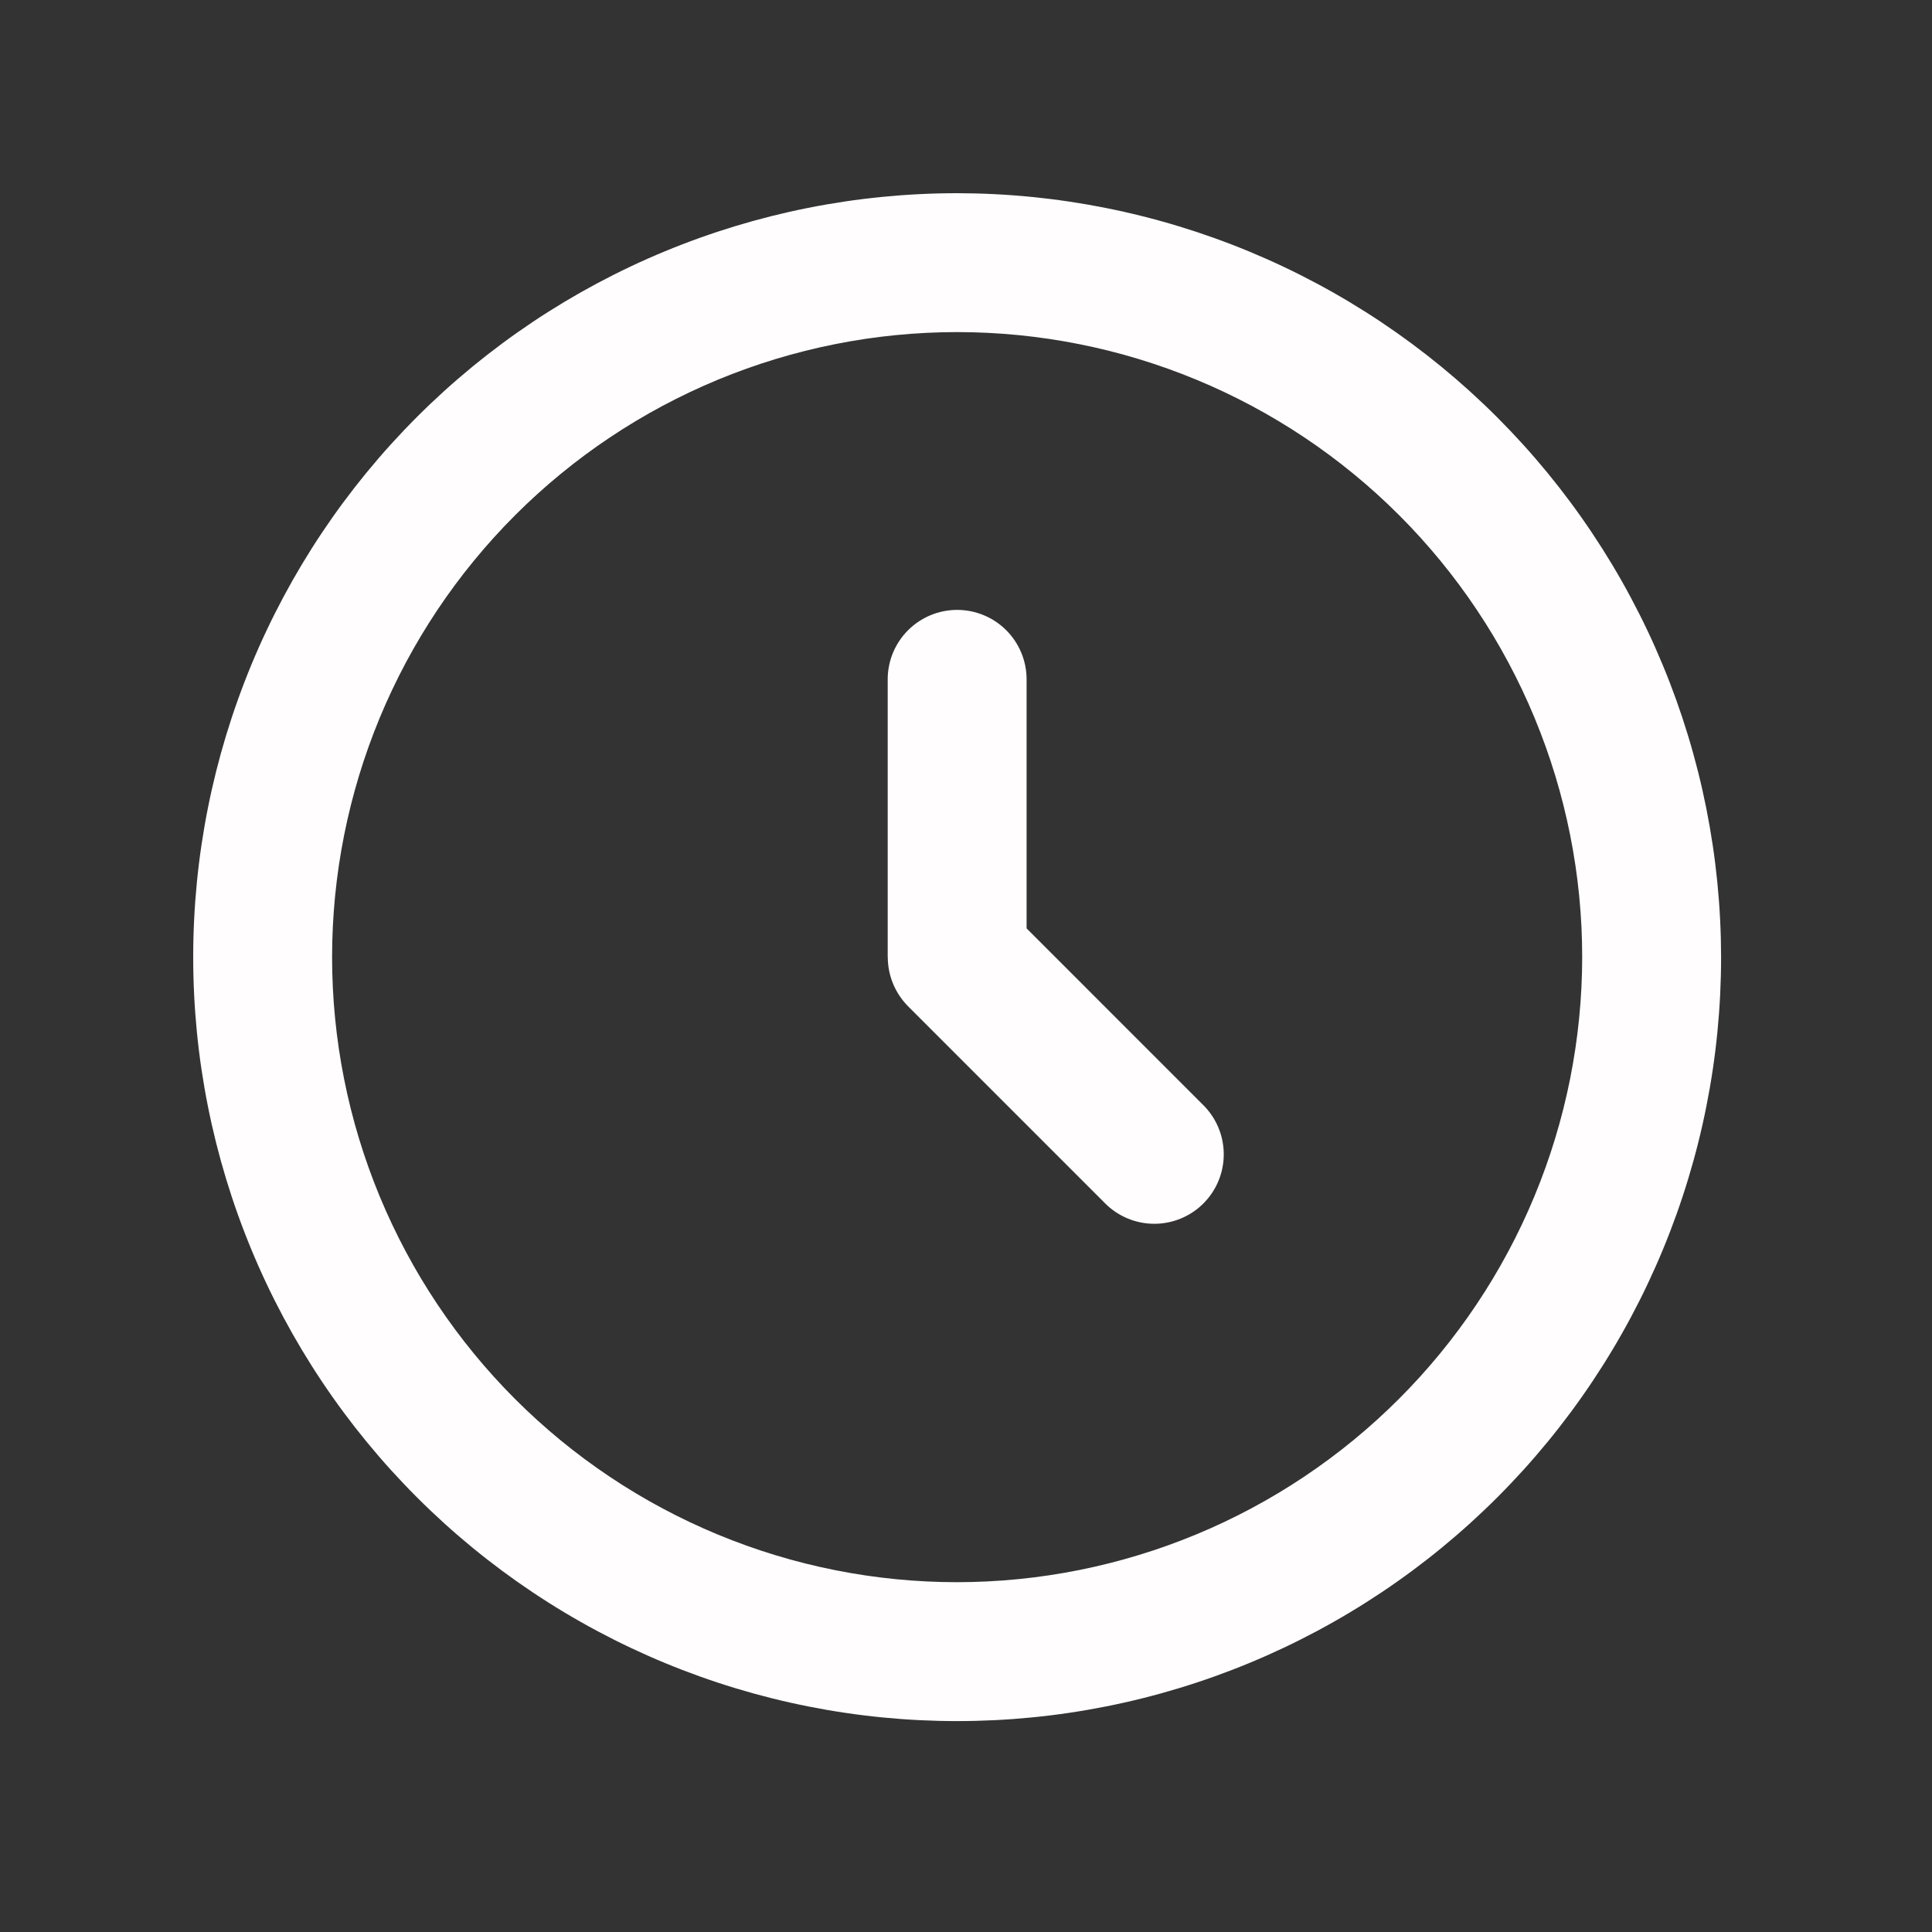 <svg xmlns="http://www.w3.org/2000/svg" xmlns:xlink="http://www.w3.org/1999/xlink" width="1200" zoomAndPan="magnify" viewBox="0 0 900 900" height="1200" preserveAspectRatio="xMidYMid meet" version="1.2"><rect x="0" y="0" width="900" height="900" fill="#333333" stroke="none"/><defs><clipPath id="abb2618c06"><path d="M 90 90 L 801.75 90 L 801.75 801.75 L 90 801.75 Z M 90 90 "/></clipPath></defs><g id="24426299b4"><g clip-rule="nonzero" clip-path="url(#abb2618c06)"><path style=" stroke:none;fill-rule:nonzero;fill:#fffdfd;fill-opacity:1;" d="M 445.875 90 C 440.051 90 434.23 90.145 428.414 90.43 C 422.598 90.715 416.789 91.145 410.992 91.715 C 405.195 92.285 399.418 92.996 393.656 93.852 C 387.895 94.707 382.16 95.703 376.445 96.84 C 370.734 97.973 365.055 99.25 359.406 100.664 C 353.754 102.082 348.145 103.633 342.57 105.324 C 336.996 107.016 331.469 108.84 325.984 110.805 C 320.5 112.766 315.066 114.859 309.688 117.09 C 304.309 119.316 298.984 121.676 293.719 124.168 C 288.453 126.656 283.254 129.277 278.117 132.02 C 272.98 134.766 267.914 137.637 262.918 140.629 C 257.922 143.625 253.004 146.738 248.16 149.977 C 243.32 153.211 238.559 156.562 233.879 160.035 C 229.203 163.504 224.613 167.086 220.109 170.781 C 215.609 174.477 211.199 178.277 206.883 182.188 C 202.57 186.102 198.352 190.113 194.234 194.234 C 190.113 198.352 186.102 202.57 182.188 206.883 C 178.277 211.199 174.477 215.609 170.781 220.109 C 167.086 224.613 163.504 229.203 160.035 233.879 C 156.562 238.559 153.211 243.32 149.977 248.16 C 146.738 253.004 143.625 257.922 140.629 262.918 C 137.637 267.914 134.766 272.98 132.02 278.117 C 129.277 283.254 126.656 288.453 124.168 293.719 C 121.676 298.984 119.316 304.309 117.09 309.688 C 114.859 315.066 112.766 320.5 110.805 325.984 C 108.84 331.469 107.016 336.996 105.324 342.57 C 103.633 348.145 102.082 353.754 100.664 359.406 C 99.25 365.055 97.973 370.734 96.84 376.445 C 95.703 382.16 94.707 387.895 93.852 393.656 C 92.996 399.418 92.285 405.195 91.715 410.992 C 91.145 416.789 90.715 422.598 90.43 428.414 C 90.145 434.23 90 440.051 90 445.875 C 90 451.699 90.145 457.52 90.43 463.336 C 90.715 469.152 91.145 474.961 91.715 480.758 C 92.285 486.555 92.996 492.332 93.852 498.094 C 94.707 503.855 95.703 509.59 96.84 515.305 C 97.973 521.016 99.25 526.695 100.664 532.344 C 102.082 537.996 103.633 543.605 105.324 549.18 C 107.016 554.754 108.84 560.281 110.805 565.766 C 112.766 571.25 114.859 576.68 117.09 582.062 C 119.316 587.441 121.676 592.766 124.168 598.031 C 126.656 603.297 129.277 608.496 132.02 613.633 C 134.766 618.77 137.637 623.836 140.629 628.832 C 143.625 633.828 146.738 638.746 149.977 643.59 C 153.211 648.43 156.562 653.191 160.035 657.871 C 163.504 662.547 167.086 667.137 170.781 671.641 C 174.477 676.141 178.277 680.551 182.188 684.867 C 186.102 689.18 190.113 693.398 194.234 697.516 C 198.352 701.637 202.57 705.648 206.883 709.562 C 211.199 713.473 215.609 717.273 220.109 720.969 C 224.613 724.664 229.203 728.246 233.879 731.715 C 238.559 735.188 243.32 738.539 248.16 741.773 C 253.004 745.012 257.922 748.125 262.918 751.117 C 267.914 754.113 272.98 756.984 278.117 759.73 C 283.254 762.473 288.453 765.094 293.719 767.582 C 298.984 770.07 304.309 772.434 309.688 774.66 C 315.066 776.891 320.5 778.984 325.984 780.945 C 331.469 782.91 336.996 784.734 342.57 786.426 C 348.145 788.117 353.754 789.668 359.406 791.086 C 365.055 792.5 370.734 793.777 376.445 794.91 C 382.16 796.047 387.895 797.043 393.656 797.898 C 399.418 798.754 405.195 799.465 410.992 800.035 C 416.789 800.605 422.598 801.035 428.414 801.32 C 434.23 801.605 440.051 801.75 445.875 801.75 C 451.699 801.75 457.52 801.605 463.336 801.32 C 469.152 801.035 474.961 800.605 480.758 800.035 C 486.555 799.465 492.332 798.754 498.094 797.898 C 503.855 797.043 509.59 796.047 515.301 794.91 C 521.016 793.777 526.695 792.5 532.344 791.086 C 537.996 789.668 543.605 788.117 549.18 786.426 C 554.754 784.734 560.281 782.91 565.766 780.945 C 571.25 778.984 576.68 776.891 582.062 774.66 C 587.441 772.434 592.766 770.07 598.031 767.582 C 603.297 765.094 608.496 762.473 613.633 759.73 C 618.77 756.984 623.836 754.113 628.832 751.117 C 633.828 748.125 638.746 745.012 643.59 741.773 C 648.43 738.539 653.191 735.188 657.871 731.715 C 662.547 728.246 667.137 724.664 671.641 720.969 C 676.141 717.273 680.551 713.473 684.867 709.562 C 689.18 705.648 693.398 701.637 697.516 697.516 C 701.637 693.398 705.648 689.18 709.562 684.867 C 713.473 680.551 717.273 676.141 720.969 671.641 C 724.664 667.137 728.246 662.547 731.715 657.871 C 735.188 653.191 738.539 648.43 741.773 643.59 C 745.012 638.746 748.125 633.828 751.117 628.832 C 754.113 623.836 756.984 618.77 759.73 613.633 C 762.473 608.496 765.094 603.297 767.582 598.031 C 770.07 592.766 772.434 587.441 774.66 582.062 C 776.891 576.68 778.984 571.25 780.945 565.766 C 782.91 560.281 784.734 554.754 786.426 549.18 C 788.117 543.605 789.668 537.996 791.086 532.344 C 792.5 526.695 793.777 521.016 794.91 515.305 C 796.047 509.59 797.043 503.855 797.898 498.094 C 798.754 492.332 799.465 486.555 800.035 480.758 C 800.605 474.961 801.035 469.152 801.32 463.336 C 801.605 457.52 801.75 451.699 801.75 445.875 C 801.742 440.051 801.594 434.234 801.301 428.418 C 801.012 422.605 800.574 416.801 800 411.004 C 799.422 405.211 798.707 399.438 797.844 393.676 C 796.984 387.918 795.984 382.184 794.844 376.477 C 793.703 370.766 792.426 365.086 791.004 359.441 C 789.586 353.793 788.031 348.184 786.336 342.613 C 784.641 337.043 782.812 331.52 780.848 326.039 C 778.883 320.559 776.785 315.129 774.551 309.75 C 772.32 304.371 769.961 299.051 767.469 293.789 C 764.977 288.527 762.355 283.332 759.609 278.195 C 756.863 273.062 753.992 268 750.996 263.008 C 748 258.016 744.887 253.098 741.648 248.258 C 738.414 243.418 735.062 238.66 731.594 233.984 C 728.121 229.309 724.539 224.719 720.848 220.219 C 717.152 215.719 713.352 211.312 709.441 206.996 C 705.527 202.684 701.516 198.469 697.398 194.352 C 693.281 190.234 689.066 186.223 684.754 182.309 C 680.438 178.398 676.031 174.598 671.531 170.902 C 667.031 167.211 662.441 163.629 657.766 160.156 C 653.09 156.688 648.332 153.336 643.492 150.102 C 638.652 146.863 633.734 143.75 628.742 140.754 C 623.75 137.758 618.688 134.887 613.555 132.141 C 608.418 129.395 603.223 126.773 597.961 124.281 C 592.699 121.789 587.379 119.43 582 117.199 C 576.621 114.965 571.191 112.867 565.711 110.902 C 560.23 108.938 554.707 107.109 549.137 105.414 C 543.566 103.719 537.957 102.164 532.309 100.746 C 526.664 99.324 520.984 98.047 515.273 96.906 C 509.566 95.766 503.832 94.766 498.074 93.906 C 492.312 93.043 486.539 92.328 480.746 91.75 C 474.949 91.172 469.145 90.738 463.332 90.449 C 457.516 90.156 451.699 90.008 445.875 90 Z M 445.875 737.047 C 441.109 737.047 436.348 736.93 431.59 736.695 C 426.828 736.461 422.078 736.109 417.336 735.645 C 412.594 735.176 407.863 734.594 403.152 733.895 C 398.438 733.195 393.742 732.379 389.07 731.449 C 384.398 730.52 379.75 729.477 375.125 728.32 C 370.504 727.16 365.914 725.891 361.352 724.508 C 356.793 723.125 352.27 721.629 347.781 720.023 C 343.297 718.418 338.852 716.703 334.449 714.883 C 330.047 713.059 325.691 711.129 321.383 709.09 C 317.074 707.051 312.82 704.91 308.617 702.664 C 304.414 700.418 300.27 698.07 296.184 695.621 C 292.098 693.172 288.07 690.621 284.109 687.973 C 280.148 685.328 276.254 682.582 272.426 679.746 C 268.598 676.906 264.844 673.977 261.16 670.953 C 257.477 667.93 253.867 664.816 250.336 661.617 C 246.805 658.418 243.355 655.133 239.988 651.762 C 236.617 648.395 233.332 644.945 230.133 641.414 C 226.934 637.883 223.82 634.273 220.797 630.59 C 217.773 626.906 214.844 623.152 212.004 619.324 C 209.168 615.496 206.422 611.602 203.777 607.641 C 201.129 603.68 198.578 599.652 196.129 595.566 C 193.68 591.48 191.332 587.336 189.086 583.133 C 186.84 578.93 184.699 574.676 182.66 570.367 C 180.621 566.059 178.691 561.703 176.867 557.301 C 175.047 552.898 173.332 548.453 171.727 543.969 C 170.121 539.48 168.625 534.957 167.242 530.398 C 165.859 525.836 164.59 521.246 163.43 516.625 C 162.273 512 161.23 507.352 160.301 502.68 C 159.371 498.004 158.555 493.312 157.855 488.598 C 157.156 483.887 156.574 479.156 156.105 474.414 C 155.641 469.672 155.289 464.922 155.055 460.16 C 154.82 455.402 154.703 450.641 154.703 445.875 C 154.703 441.109 154.82 436.348 155.055 431.59 C 155.289 426.828 155.641 422.078 156.105 417.336 C 156.574 412.594 157.156 407.863 157.855 403.152 C 158.555 398.438 159.371 393.742 160.301 389.07 C 161.23 384.398 162.273 379.75 163.43 375.125 C 164.59 370.504 165.859 365.914 167.242 361.352 C 168.625 356.793 170.121 352.27 171.727 347.781 C 173.332 343.297 175.047 338.852 176.867 334.449 C 178.691 330.047 180.621 325.691 182.66 321.383 C 184.699 317.074 186.84 312.82 189.086 308.617 C 191.332 304.414 193.68 300.27 196.129 296.184 C 198.578 292.098 201.129 288.07 203.777 284.109 C 206.422 280.148 209.168 276.254 212.004 272.426 C 214.844 268.598 217.773 264.844 220.797 261.16 C 223.82 257.477 226.934 253.867 230.133 250.336 C 233.332 246.805 236.617 243.355 239.988 239.988 C 243.355 236.617 246.805 233.332 250.336 230.133 C 253.867 226.934 257.477 223.82 261.16 220.797 C 264.844 217.773 268.598 214.844 272.426 212.004 C 276.254 209.168 280.148 206.422 284.109 203.777 C 288.07 201.129 292.098 198.578 296.184 196.129 C 300.27 193.68 304.414 191.332 308.617 189.086 C 312.82 186.84 317.074 184.699 321.383 182.66 C 325.691 180.621 330.047 178.691 334.449 176.867 C 338.852 175.047 343.297 173.332 347.781 171.727 C 352.27 170.121 356.793 168.625 361.352 167.242 C 365.914 165.859 370.504 164.59 375.125 163.43 C 379.75 162.273 384.398 161.23 389.07 160.301 C 393.742 159.371 398.438 158.555 403.152 157.855 C 407.863 157.156 412.594 156.574 417.336 156.105 C 422.078 155.641 426.828 155.289 431.59 155.055 C 436.348 154.82 441.109 154.703 445.875 154.703 C 450.641 154.703 455.402 154.82 460.16 155.055 C 464.922 155.289 469.672 155.641 474.414 156.105 C 479.156 156.574 483.887 157.156 488.598 157.855 C 493.312 158.555 498.004 159.371 502.68 160.301 C 507.352 161.23 512 162.273 516.625 163.43 C 521.246 164.59 525.836 165.859 530.398 167.242 C 534.957 168.625 539.48 170.121 543.969 171.727 C 548.453 173.332 552.898 175.047 557.301 176.867 C 561.703 178.691 566.059 180.621 570.367 182.66 C 574.676 184.699 578.93 186.84 583.133 189.086 C 587.336 191.332 591.48 193.68 595.566 196.129 C 599.652 198.578 603.68 201.129 607.641 203.777 C 611.602 206.422 615.496 209.168 619.324 212.004 C 623.152 214.844 626.906 217.773 630.59 220.797 C 634.273 223.82 637.883 226.934 641.414 230.133 C 644.945 233.332 648.395 236.617 651.762 239.988 C 655.133 243.355 658.418 246.805 661.617 250.336 C 664.816 253.867 667.93 257.477 670.953 261.16 C 673.977 264.844 676.906 268.598 679.746 272.426 C 682.582 276.254 685.328 280.148 687.973 284.109 C 690.621 288.07 693.172 292.098 695.621 296.184 C 698.07 300.27 700.418 304.414 702.664 308.617 C 704.91 312.82 707.051 317.074 709.09 321.383 C 711.129 325.691 713.059 330.047 714.883 334.449 C 716.703 338.852 718.418 343.297 720.023 347.781 C 721.629 352.27 723.125 356.793 724.508 361.352 C 725.891 365.914 727.16 370.504 728.32 375.125 C 729.477 379.75 730.52 384.398 731.449 389.07 C 732.379 393.742 733.195 398.438 733.895 403.152 C 734.594 407.863 735.176 412.594 735.645 417.336 C 736.109 422.078 736.461 426.828 736.695 431.59 C 736.93 436.348 737.047 441.109 737.047 445.875 C 737.039 450.641 736.918 455.398 736.68 460.156 C 736.441 464.914 736.086 469.664 735.613 474.406 C 735.145 479.145 734.555 483.871 733.852 488.582 C 733.148 493.293 732.332 497.984 731.398 502.656 C 730.465 507.328 729.418 511.973 728.254 516.594 C 727.094 521.215 725.82 525.805 724.434 530.359 C 723.051 534.918 721.551 539.441 719.945 543.926 C 718.336 548.41 716.621 552.852 714.797 557.25 C 712.969 561.652 711.039 566.004 709 570.309 C 706.961 574.613 704.816 578.867 702.57 583.066 C 700.32 587.27 697.973 591.41 695.523 595.496 C 693.07 599.582 690.523 603.605 687.875 607.562 C 685.227 611.523 682.484 615.418 679.645 619.242 C 676.809 623.07 673.875 626.824 670.855 630.504 C 667.832 634.188 664.719 637.793 661.52 641.32 C 658.32 644.852 655.039 648.301 651.668 651.668 C 648.301 655.039 644.852 658.32 641.32 661.52 C 637.793 664.719 634.188 667.832 630.504 670.855 C 626.824 673.875 623.07 676.809 619.242 679.645 C 615.418 682.484 611.523 685.227 607.562 687.875 C 603.605 690.523 599.582 693.07 595.496 695.523 C 591.41 697.973 587.27 700.32 583.066 702.57 C 578.867 704.816 574.613 706.961 570.309 709 C 566.004 711.039 561.652 712.969 557.25 714.797 C 552.852 716.621 548.41 718.336 543.926 719.945 C 539.441 721.551 534.918 723.051 530.359 724.434 C 525.805 725.82 521.215 727.094 516.594 728.254 C 511.973 729.418 507.328 730.465 502.656 731.398 C 497.984 732.332 493.293 733.148 488.582 733.852 C 483.871 734.555 479.145 735.145 474.406 735.613 C 469.664 736.086 464.914 736.441 460.156 736.68 C 455.398 736.918 450.641 737.039 445.875 737.047 Z M 445.875 737.047 "/></g><path style=" stroke:none;fill-rule:nonzero;fill:#fffdfd;fill-opacity:1;" d="M 478.227 432.48 L 478.227 316.465 C 478.227 315.406 478.176 314.348 478.07 313.293 C 477.969 312.242 477.812 311.195 477.605 310.152 C 477.398 309.113 477.141 308.09 476.836 307.074 C 476.527 306.062 476.172 305.062 475.766 304.086 C 475.359 303.105 474.906 302.148 474.406 301.215 C 473.906 300.281 473.363 299.371 472.773 298.492 C 472.188 297.609 471.555 296.762 470.883 295.941 C 470.211 295.121 469.5 294.34 468.75 293.59 C 468.004 292.84 467.219 292.129 466.398 291.457 C 465.578 290.785 464.73 290.156 463.848 289.566 C 462.969 288.977 462.059 288.434 461.125 287.934 C 460.191 287.434 459.234 286.98 458.254 286.578 C 457.277 286.172 456.281 285.812 455.266 285.508 C 454.254 285.199 453.227 284.941 452.188 284.734 C 451.148 284.527 450.102 284.375 449.047 284.27 C 447.992 284.164 446.934 284.113 445.875 284.113 C 444.816 284.113 443.758 284.164 442.703 284.27 C 441.648 284.375 440.602 284.527 439.562 284.734 C 438.523 284.941 437.496 285.199 436.484 285.508 C 435.469 285.812 434.473 286.172 433.496 286.578 C 432.516 286.98 431.559 287.434 430.625 287.934 C 429.691 288.434 428.781 288.977 427.902 289.566 C 427.02 290.156 426.172 290.785 425.352 291.457 C 424.531 292.129 423.746 292.84 423 293.59 C 422.25 294.34 421.539 295.121 420.867 295.941 C 420.195 296.762 419.562 297.609 418.977 298.492 C 418.387 299.371 417.844 300.281 417.344 301.215 C 416.844 302.148 416.391 303.105 415.984 304.086 C 415.578 305.062 415.223 306.062 414.914 307.074 C 414.609 308.09 414.352 309.113 414.145 310.152 C 413.938 311.195 413.781 312.242 413.68 313.293 C 413.574 314.348 413.523 315.406 413.523 316.465 L 413.523 445.875 L 413.555 446.031 C 413.57 448.141 413.785 450.23 414.207 452.297 C 414.625 454.367 415.242 456.375 416.051 458.324 C 416.863 460.27 417.855 462.121 419.023 463.879 C 420.195 465.633 421.523 467.262 423.012 468.758 L 514.496 560.258 C 515.242 561.027 516.023 561.758 516.84 562.449 C 517.656 563.137 518.508 563.785 519.391 564.391 C 520.27 565 521.18 565.559 522.117 566.074 C 523.055 566.594 524.016 567.059 525 567.48 C 525.98 567.902 526.984 568.273 528.004 568.594 C 529.023 568.914 530.059 569.184 531.105 569.402 C 532.152 569.621 533.207 569.789 534.273 569.902 C 535.336 570.016 536.402 570.078 537.473 570.086 C 538.543 570.094 539.609 570.051 540.676 569.953 C 541.742 569.855 542.801 569.703 543.848 569.5 C 544.898 569.297 545.938 569.043 546.965 568.738 C 547.988 568.434 548.996 568.078 549.984 567.672 C 550.977 567.266 551.945 566.812 552.887 566.312 C 553.832 565.809 554.75 565.262 555.641 564.668 C 556.531 564.078 557.391 563.441 558.219 562.766 C 559.047 562.086 559.84 561.367 560.598 560.613 C 561.352 559.855 562.07 559.062 562.746 558.234 C 563.426 557.41 564.062 556.551 564.652 555.66 C 565.246 554.77 565.793 553.852 566.297 552.906 C 566.797 551.961 567.25 550.992 567.656 550.004 C 568.062 549.012 568.418 548.004 568.723 546.98 C 569.031 545.953 569.285 544.918 569.484 543.867 C 569.688 542.816 569.84 541.758 569.938 540.691 C 570.035 539.629 570.078 538.559 570.07 537.488 C 570.062 536.422 570.004 535.352 569.887 534.289 C 569.773 533.227 569.609 532.172 569.391 531.121 C 569.172 530.074 568.902 529.043 568.578 528.02 C 568.258 527 567.887 526 567.469 525.016 C 567.047 524.031 566.578 523.07 566.062 522.133 C 565.547 521.195 564.984 520.285 564.379 519.406 C 563.773 518.523 563.125 517.676 562.434 516.855 C 561.742 516.039 561.016 515.258 560.246 514.512 Z M 478.227 432.48 "/></g></svg>